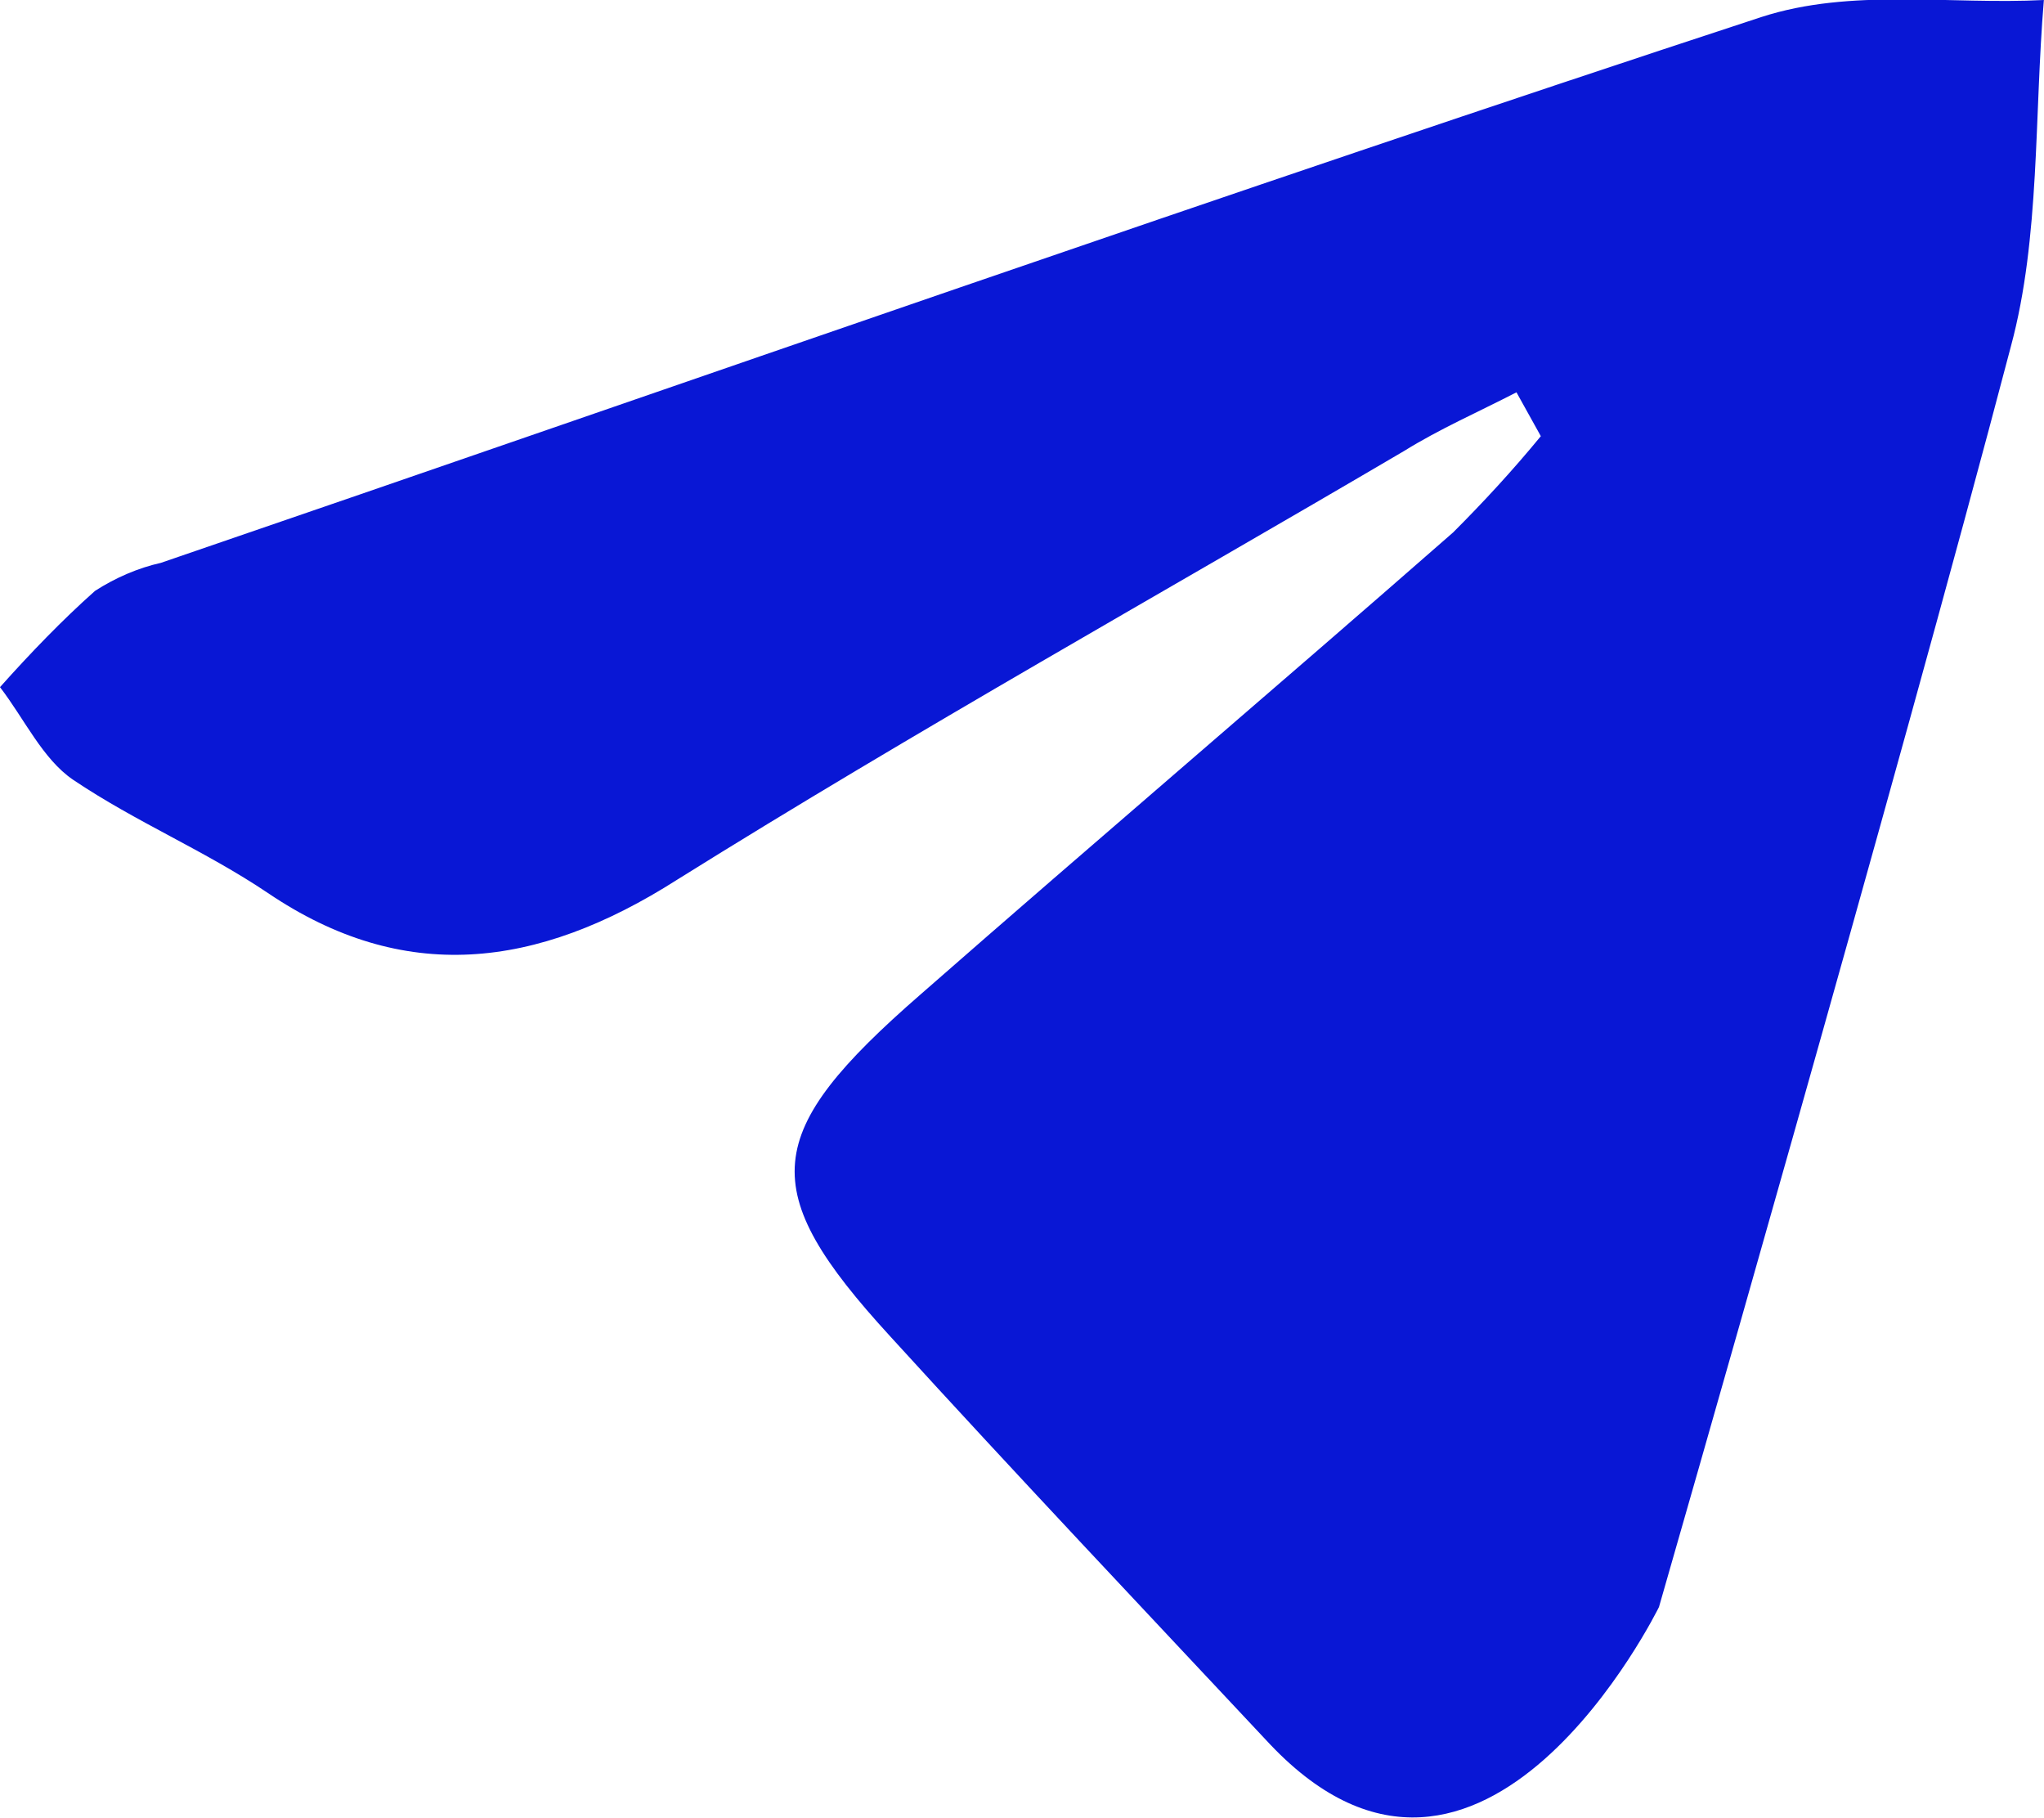 <?xml version="1.0" encoding="UTF-8"?> <svg xmlns="http://www.w3.org/2000/svg" xmlns:xlink="http://www.w3.org/1999/xlink" width="16.781" height="14.92" viewBox="0 0 16.781 14.92" fill="none"><desc> Created with Pixso. </desc><defs></defs><path id="path" d="M12.45 3.22C12.14 3.38 11.82 3.52 11.53 3.7C9.54 4.87 7.53 5.99 5.56 7.22C4.4 7.96 3.31 8.08 2.2 7.33C1.68 6.98 1.12 6.75 0.6 6.4C0.35 6.23 0.2 5.9 0 5.64C0.25 5.36 0.51 5.09 0.78 4.85C0.95 4.74 1.14 4.66 1.32 4.62C5.7 3.12 10.07 1.58 14.46 0.14C15.2 -0.1 16.01 0.04 16.78 0C16.7 0.95 16.75 1.95 16.51 2.84C15.6 6.31 13.62 13.19 13.62 13.19C13.62 13.19 12.17 16.15 10.43 14.32C9.39 13.21 8.34 12.1 7.31 10.97C6.2 9.76 6.25 9.3 7.56 8.16C9.01 6.89 10.48 5.64 11.93 4.37C12.18 4.12 12.42 3.86 12.65 3.58L12.45 3.22Z" fill="#0917D5" fill-opacity="1" fill-rule="nonzero"></path></svg> 